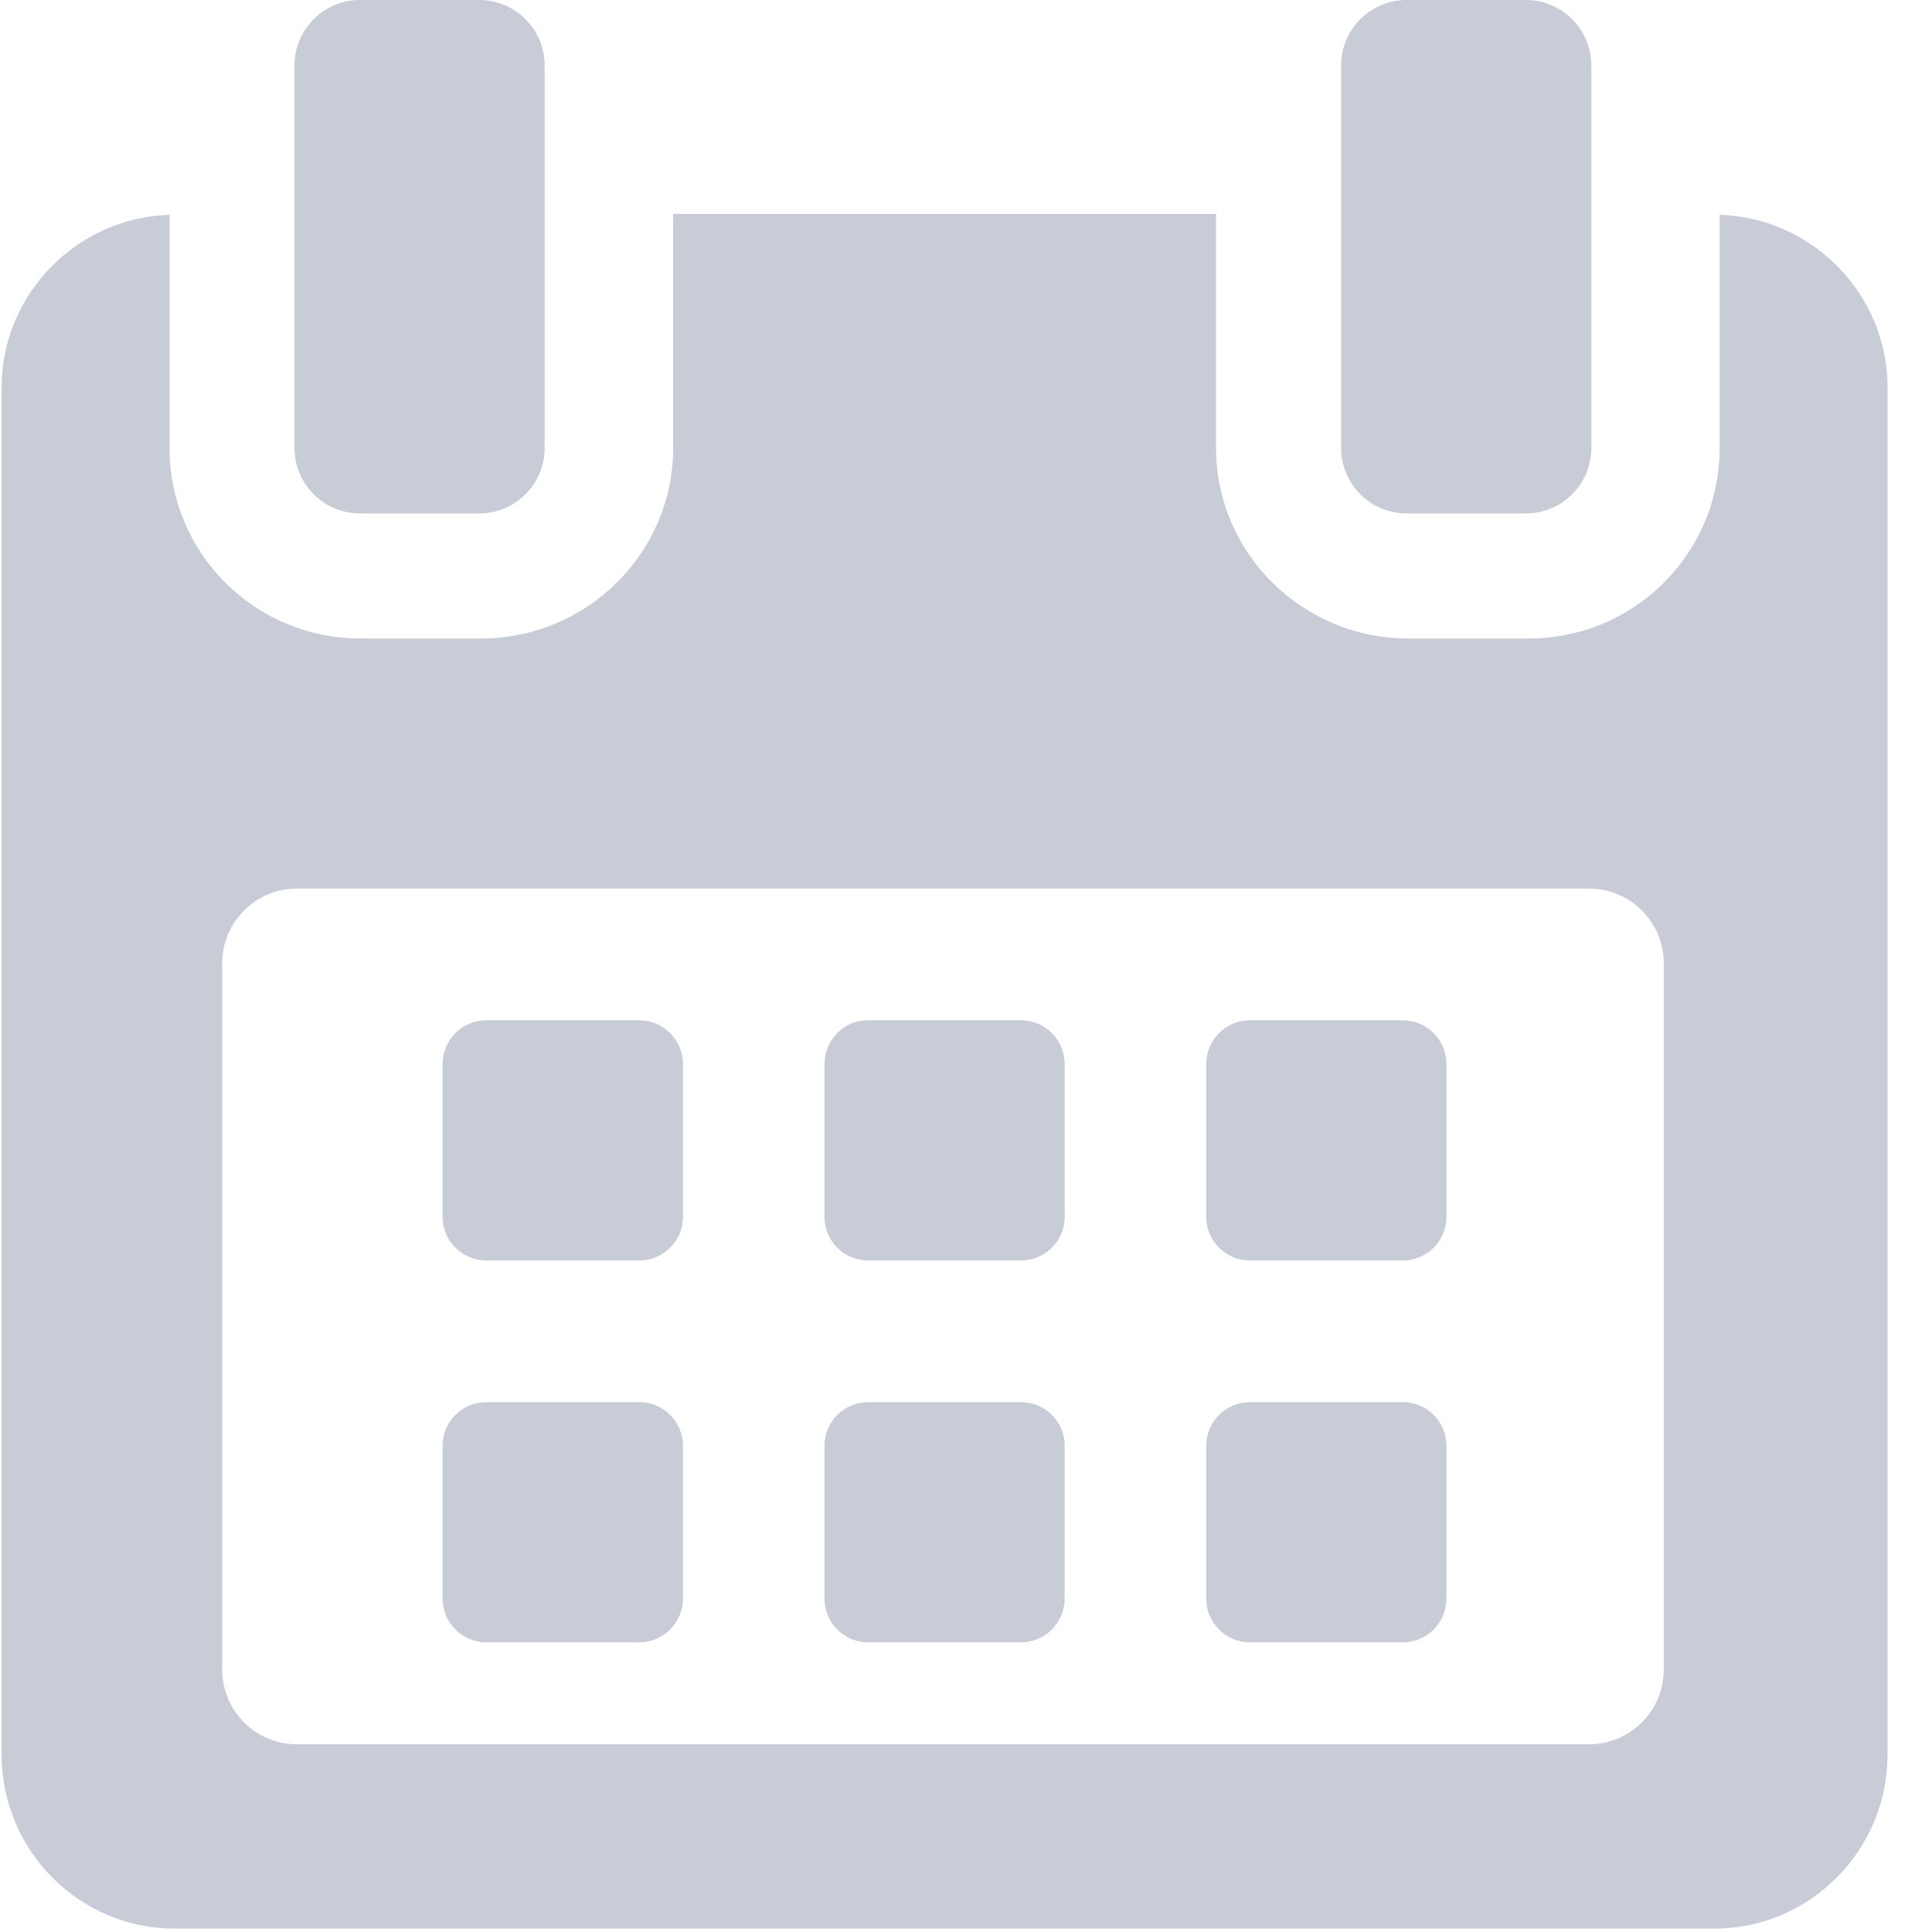 <?xml version="1.0" encoding="UTF-8"?>
<svg width="12px" height="12px" viewBox="0 0 12 12" version="1.1" xmlns="http://www.w3.org/2000/svg" xmlns:xlink="http://www.w3.org/1999/xlink">
    <title>calendar (5)</title>
    <g id="Share-9)-''-v3" stroke="none" stroke-width="1" fill="none" fill-rule="evenodd" opacity="0.6">
        <g id="Tucson-ENT---Visual-5/5---Home---For-Patients-Hover" transform="translate(-635, -77)" fill="#A1AABA" fill-rule="nonzero">
            <g id="Group-50" transform="translate(617, 28)">
                <g id="Group" transform="translate(16, 8)">
                    <g id="Group-56" transform="translate(2, 37)">
                        <g id="calendar-(5)" transform="translate(0, 4)">
                            <path d="M4.242,6.609 C4.242,6.459 4.12,6.337 3.97,6.337 L3.021,6.337 C2.871,6.337 2.749,6.459 2.749,6.609 L2.749,7.558 C2.749,7.708 2.871,7.829 3.021,7.829 L3.97,7.829 C4.12,7.829 4.242,7.708 4.242,7.558 L4.242,6.609 L4.242,6.609 Z" id="Path"></path>
                            <path d="M6.613,6.609 C6.613,6.459 6.491,6.337 6.341,6.337 L5.392,6.337 C5.242,6.337 5.121,6.459 5.121,6.609 L5.121,7.558 C5.121,7.708 5.242,7.829 5.392,7.829 L6.341,7.829 C6.491,7.829 6.613,7.708 6.613,7.558 L6.613,6.609 Z" id="Path"></path>
                            <path d="M8.984,6.609 C8.984,6.459 8.863,6.337 8.713,6.337 L7.764,6.337 C7.614,6.337 7.492,6.459 7.492,6.609 L7.492,7.558 C7.492,7.708 7.614,7.829 7.764,7.829 L8.713,7.829 C8.863,7.829 8.984,7.708 8.984,7.558 L8.984,6.609 Z" id="Path"></path>
                            <path d="M4.242,8.98 C4.242,8.83 4.12,8.709 3.97,8.709 L3.021,8.709 C2.871,8.709 2.749,8.83 2.749,8.98 L2.749,9.929 C2.749,10.079 2.871,10.201 3.021,10.201 L3.97,10.201 C4.12,10.201 4.242,10.079 4.242,9.929 L4.242,8.98 L4.242,8.98 Z" id="Path"></path>
                            <path d="M6.613,8.98 C6.613,8.83 6.491,8.709 6.341,8.709 L5.392,8.709 C5.242,8.709 5.121,8.83 5.121,8.98 L5.121,9.929 C5.121,10.079 5.242,10.201 5.392,10.201 L6.341,10.201 C6.491,10.201 6.613,10.079 6.613,9.929 L6.613,8.98 Z" id="Path"></path>
                            <path d="M8.984,8.98 C8.984,8.83 8.863,8.709 8.713,8.709 L7.764,8.709 C7.614,8.709 7.492,8.83 7.492,8.98 L7.492,9.929 C7.492,10.079 7.614,10.201 7.764,10.201 L8.713,10.201 C8.863,10.201 8.984,10.079 8.984,9.929 L8.984,8.98 L8.984,8.98 Z" id="Path"></path>
                            <path d="M10.681,1.334 L10.681,2.783 C10.681,3.438 10.15,3.966 9.495,3.966 L8.747,3.966 C8.092,3.966 7.553,3.438 7.553,2.783 L7.553,1.329 L4.181,1.329 L4.181,2.783 C4.181,3.438 3.642,3.966 2.987,3.966 L2.239,3.966 C1.584,3.966 1.053,3.438 1.053,2.783 L1.053,1.334 C0.48,1.351 0.01,1.825 0.01,2.407 L0.01,10.899 C0.01,11.492 0.491,11.979 1.084,11.979 L10.65,11.979 C11.242,11.979 11.724,11.491 11.724,10.899 L11.724,2.407 C11.724,1.825 11.253,1.351 10.681,1.334 Z M10.334,10.37 C10.334,10.627 10.126,10.834 9.869,10.834 L1.844,10.834 C1.588,10.834 1.38,10.627 1.38,10.37 L1.38,5.984 C1.38,5.727 1.588,5.519 1.844,5.519 L9.869,5.519 C10.126,5.519 10.334,5.727 10.334,5.984 L10.334,10.37 L10.334,10.37 Z" id="Shape"></path>
                            <path d="M2.236,3.189 L2.976,3.189 C3.201,3.189 3.383,3.007 3.383,2.782 L3.383,0.407 C3.383,0.182 3.201,0 2.976,0 L2.236,0 C2.012,0 1.829,0.182 1.829,0.407 L1.829,2.782 C1.829,3.007 2.012,3.189 2.236,3.189 Z" id="Path"></path>
                            <path d="M8.737,3.189 L9.477,3.189 C9.702,3.189 9.884,3.007 9.884,2.782 L9.884,0.407 C9.884,0.182 9.702,0 9.477,0 L8.737,0 C8.512,0 8.33,0.182 8.33,0.407 L8.33,2.782 C8.33,3.007 8.512,3.189 8.737,3.189 Z" id="Path"></path>
                        </g>
                    </g>
                </g>
            </g>
        </g>
    </g>
</svg>